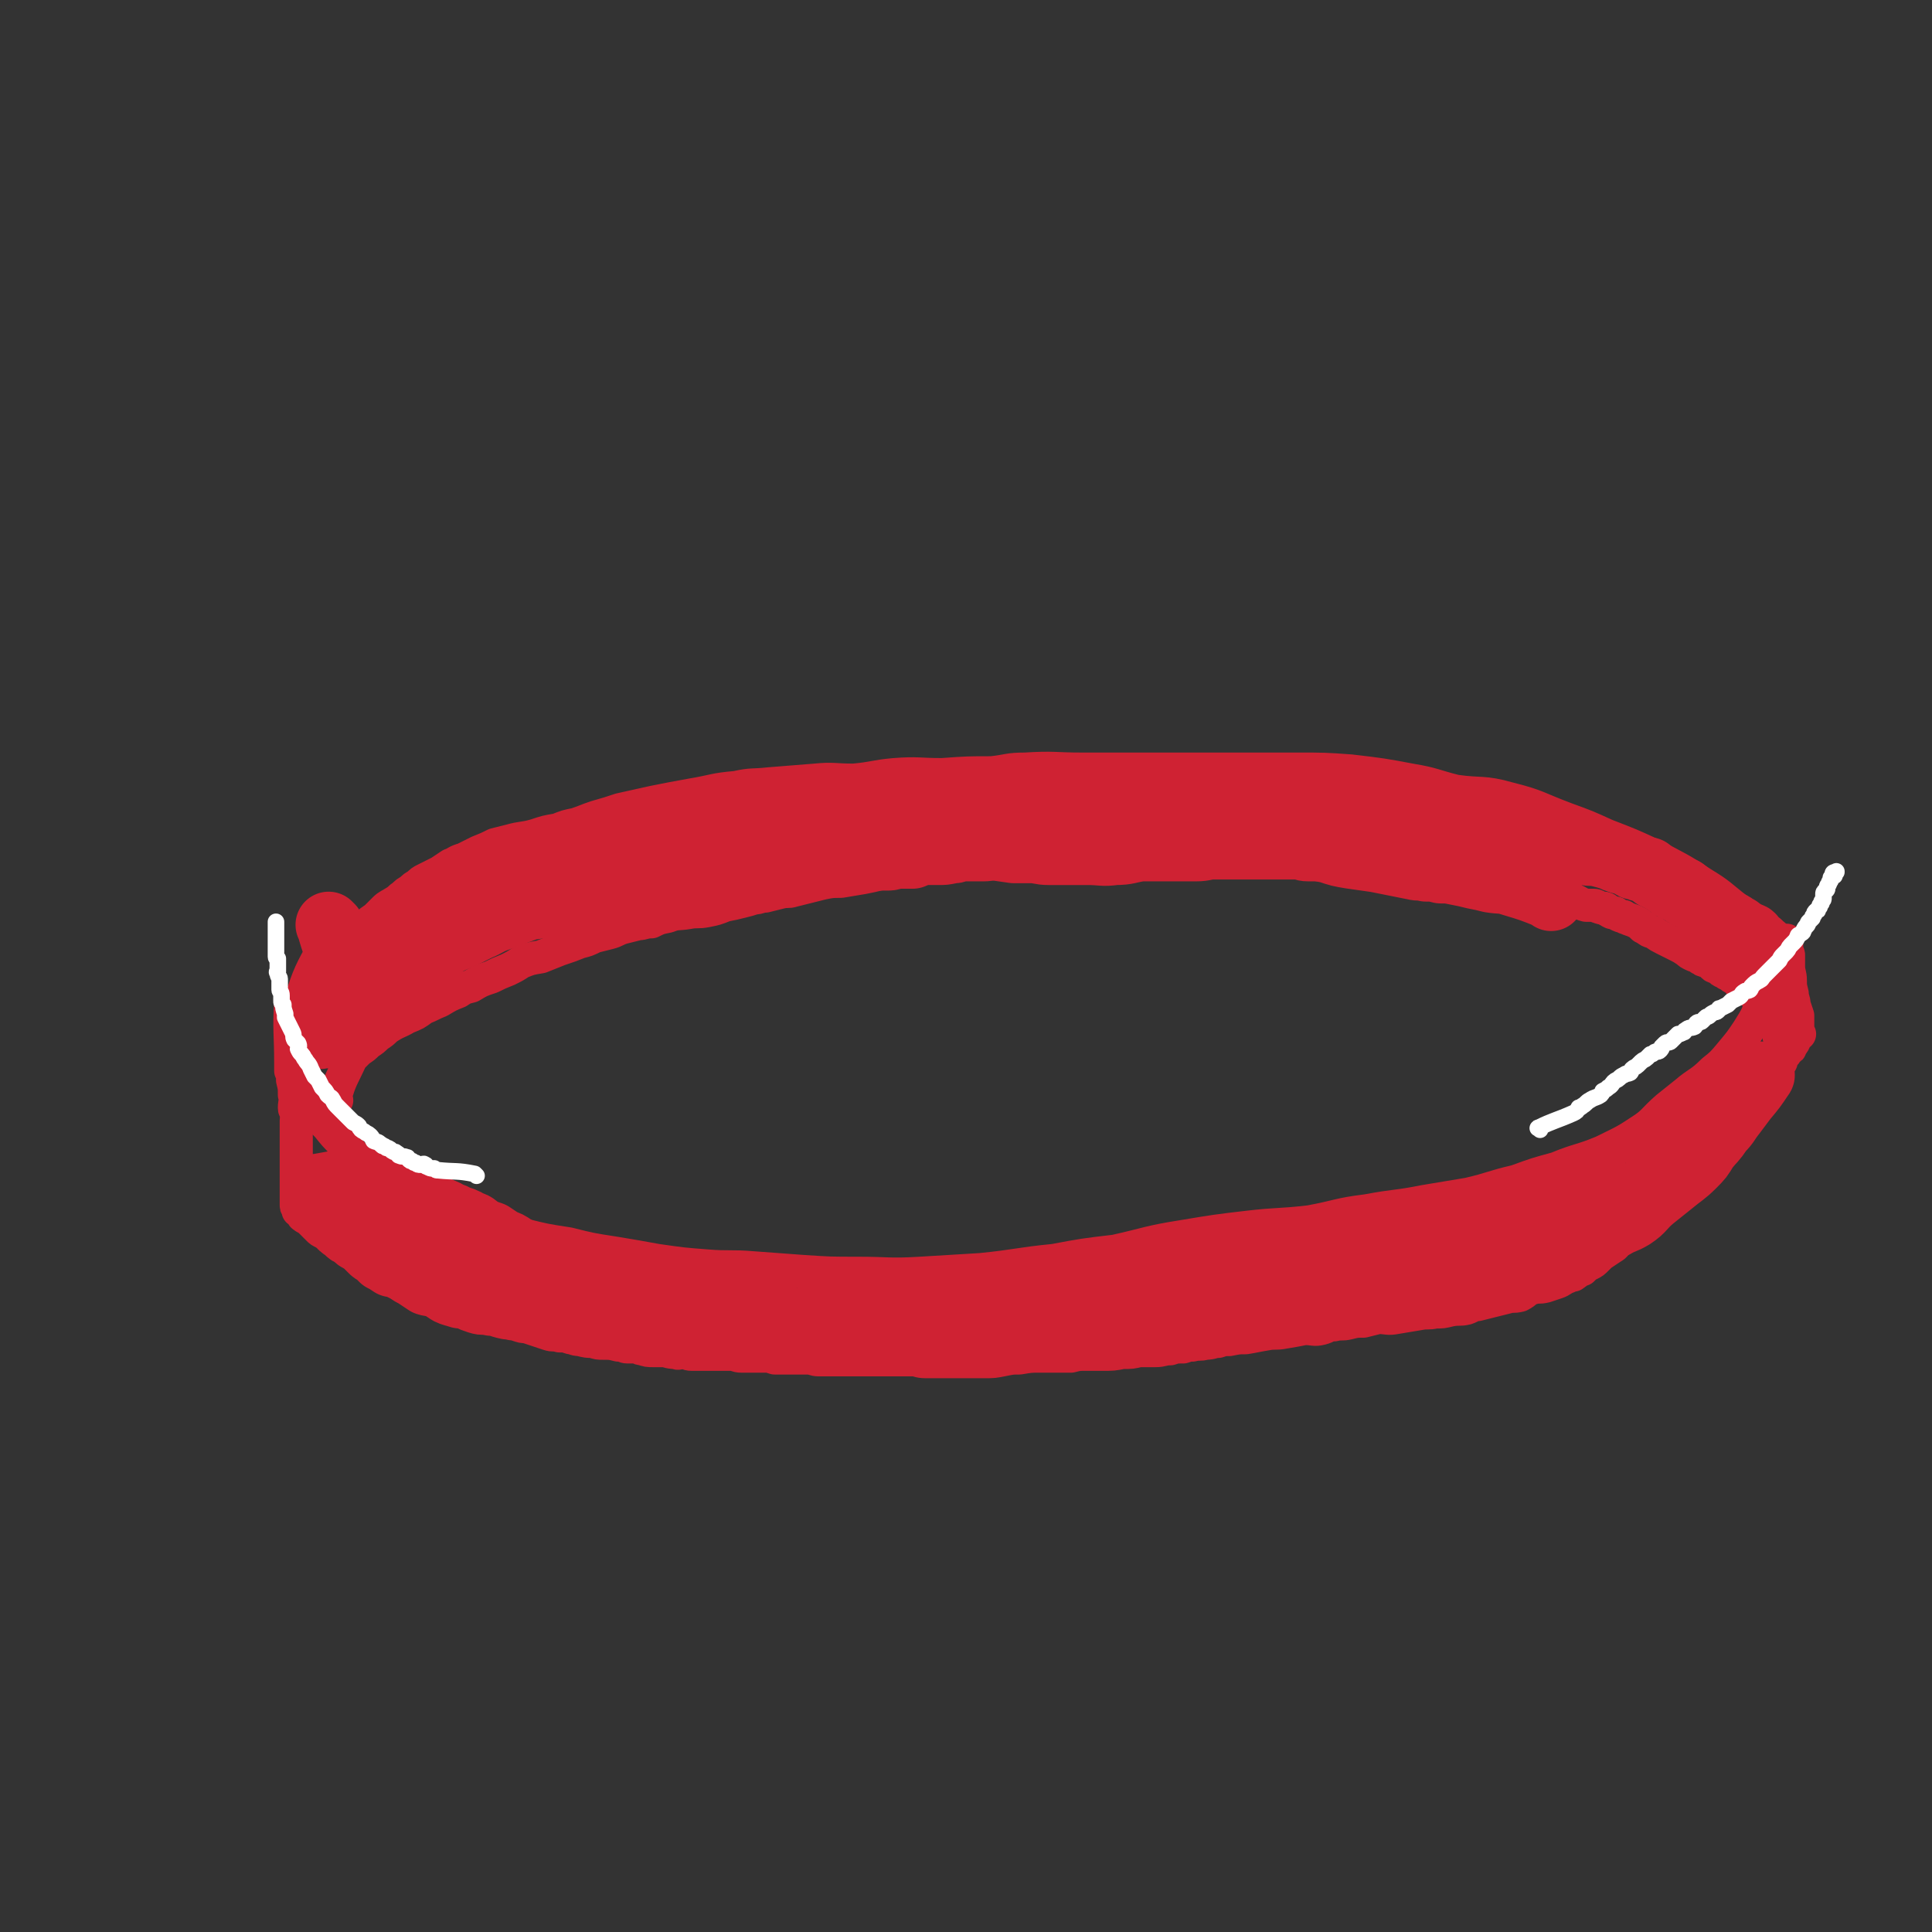 <svg viewBox='0 0 1050 1050' version='1.1' xmlns='http://www.w3.org/2000/svg' xmlns:xlink='http://www.w3.org/1999/xlink'><rect x="0" y="0" width="1050" height="1050" fill="#333333" stroke="none"/><g fill='none' stroke='#CF2233' stroke-width='18' stroke-linecap='round' stroke-linejoin='round'><path d='M177,516c-1,-1 -1,-2 -1,-1 -7,13 -8,14 -13,30 -2,7 -1,8 -1,16 1,13 0,13 2,26 1,7 2,7 5,14 4,6 4,6 9,11 4,5 4,5 9,10 5,5 4,5 10,10 10,7 10,7 21,13 10,6 10,5 21,10 11,4 10,5 21,8 12,5 12,5 24,8 12,3 12,3 25,5 12,3 12,3 25,5 12,2 12,2 23,4 14,2 14,2 27,3 12,1 13,0 25,1 14,1 14,1 27,2 15,1 15,1 30,1 17,0 17,1 34,0 16,-1 16,-1 33,-2 20,-2 20,-3 40,-5 16,-3 16,-3 33,-5 18,-4 18,-5 37,-8 18,-3 18,-3 35,-5 17,-2 17,-1 34,-3 16,-3 15,-4 31,-6 16,-3 16,-2 31,-5 12,-2 12,-2 24,-4 13,-3 13,-4 26,-7 11,-4 11,-4 22,-7 12,-5 13,-4 25,-9 10,-5 11,-5 20,-11 8,-5 7,-6 15,-13 5,-4 5,-4 10,-8 7,-6 8,-5 15,-12 5,-4 5,-4 10,-10 5,-6 5,-6 9,-12 5,-8 5,-8 8,-17 3,-8 3,-8 4,-17 0,-4 0,-4 -1,-7 -3,-8 -2,-9 -7,-16 -3,-5 -4,-4 -10,-9 -9,-7 -9,-8 -19,-14 -12,-8 -13,-8 -26,-15 -13,-6 -13,-6 -26,-11 -11,-5 -11,-5 -22,-9 -16,-6 -15,-7 -31,-11 -14,-4 -15,-2 -29,-4 -12,-3 -12,-4 -24,-6 -16,-3 -16,-3 -33,-5 -14,-1 -14,-1 -29,-1 -15,0 -15,0 -30,0 -14,0 -14,0 -29,0 -11,0 -11,0 -23,0 -17,0 -17,0 -35,0 -15,0 -15,-1 -31,0 -9,0 -9,1 -18,2 -13,0 -13,0 -27,1 -13,0 -13,-1 -26,0 -11,1 -11,2 -22,3 -11,0 -11,-1 -21,0 -13,1 -13,1 -25,2 -9,1 -9,0 -18,2 -12,1 -12,2 -24,4 -11,2 -11,2 -21,4 -9,2 -9,2 -18,4 -6,2 -6,2 -13,4 -6,2 -5,2 -11,4 -5,1 -5,1 -10,3 -6,1 -6,1 -12,3 -7,2 -7,1 -14,3 -4,1 -4,1 -8,2 -4,2 -4,2 -9,4 -4,2 -4,2 -8,4 -4,1 -4,2 -7,3 -3,2 -3,2 -6,4 -4,2 -4,2 -8,4 -2,1 -2,1 -4,3 -2,1 -2,1 -4,3 -2,1 -2,1 -4,3 -2,1 -2,2 -4,3 -3,2 -4,2 -6,4 -2,2 -2,2 -4,4 -2,2 -3,2 -5,4 -1,1 -1,2 -2,3 -2,2 -2,2 -4,4 -1,1 -1,0 -2,2 -2,1 -1,2 -2,3 -4,2 -4,1 -8,3 '/><path d='M159,546c-1,-1 -1,-2 -1,-1 -1,15 0,16 0,33 0,2 0,2 0,4 1,2 1,2 1,5 1,4 1,4 1,8 1,3 0,4 0,7 0,2 1,1 2,3 0,2 -1,2 -1,4 0,1 0,1 0,3 0,2 0,2 0,3 0,1 0,1 0,2 0,1 0,1 0,3 0,1 0,1 0,2 0,1 0,1 0,3 0,0 0,0 0,1 0,2 0,2 0,3 0,1 0,1 0,2 0,1 0,1 0,2 0,2 0,2 0,3 0,1 0,1 0,2 0,0 0,0 0,1 0,1 0,1 0,2 0,1 0,1 0,2 0,1 0,1 0,2 0,1 0,1 0,2 0,0 0,0 0,1 0,1 0,1 0,1 0,1 0,1 0,1 0,1 0,1 0,1 0,1 0,1 0,1 0,1 0,1 0,1 0,1 0,1 0,1 0,1 0,1 0,1 0,1 0,0 1,1 0,1 0,1 0,2 0,0 1,0 1,0 1,1 1,1 1,1 1,1 0,2 1,2 1,1 1,1 2,1 1,1 1,1 2,2 1,1 1,1 2,2 1,1 1,1 2,2 1,1 1,1 3,2 2,1 2,1 5,3 2,1 2,1 4,2 2,2 2,1 4,2 2,2 1,2 3,3 1,1 1,1 3,2 1,1 1,0 3,2 3,2 3,2 6,4 4,2 4,1 8,3 3,1 3,1 6,2 2,1 2,2 4,3 3,1 4,1 7,2 3,2 2,3 6,4 2,1 2,1 4,1 3,1 2,1 5,2 1,1 1,1 3,2 2,1 2,1 5,2 2,1 2,1 4,2 2,1 2,1 4,2 3,1 3,0 5,1 3,1 3,2 5,2 2,1 2,0 3,1 2,1 2,1 4,2 2,1 2,0 4,1 3,1 3,1 5,1 3,1 3,1 6,2 3,1 3,1 6,2 3,1 3,0 6,1 3,0 3,0 6,1 2,0 2,1 5,1 4,1 4,1 7,1 3,1 3,1 6,1 4,0 4,0 8,1 3,0 3,1 5,1 2,0 2,0 4,0 2,0 2,1 4,1 3,1 3,1 6,1 3,0 3,0 5,0 3,0 3,1 7,1 2,1 2,0 4,0 3,0 2,1 5,1 3,0 3,0 6,0 4,0 4,0 7,0 1,0 1,0 3,0 3,0 3,0 6,0 2,0 2,1 5,1 2,0 2,0 4,0 2,0 2,0 4,0 2,0 2,0 4,0 3,0 3,0 6,1 2,0 2,0 5,0 2,0 2,0 5,0 4,0 4,0 8,0 3,0 3,1 6,1 4,0 4,0 7,0 4,0 4,0 7,0 2,0 2,0 5,0 2,0 2,0 4,0 4,0 4,0 7,0 3,0 3,0 7,0 3,0 3,0 7,0 3,0 3,0 7,0 3,0 3,1 7,1 3,0 3,0 7,0 6,0 6,0 12,0 6,0 6,0 13,0 5,0 5,0 10,-1 5,-1 5,-1 9,-1 6,-1 6,-1 11,-1 5,0 5,0 9,0 4,0 4,0 8,0 4,-1 4,-1 8,-1 5,0 5,0 9,0 6,0 6,0 11,-1 5,0 5,0 9,-1 4,0 4,0 9,0 4,0 4,-1 8,-1 3,-1 3,-1 7,-1 3,-1 3,-1 5,-1 4,-1 4,0 7,-1 4,0 4,-1 7,-1 3,-1 3,-1 6,-1 5,-1 5,-1 9,-1 6,-1 5,-1 11,-2 5,-1 5,0 10,-1 6,-1 6,-1 11,-2 5,0 5,1 9,0 4,-1 3,-2 7,-2 4,-1 4,0 8,-1 4,-1 4,-1 8,-1 4,-1 4,-1 8,-2 5,0 5,1 10,0 6,-1 6,-1 12,-2 5,-1 5,0 9,-1 4,0 4,0 8,-1 5,-1 5,0 9,-1 3,-1 3,-2 6,-2 4,-1 4,-1 8,-2 4,-1 4,-1 8,-2 3,-1 3,0 7,-1 4,-2 3,-3 7,-4 3,-1 3,0 7,-1 3,-1 3,-1 6,-2 3,-1 3,-2 6,-3 1,-1 1,-1 3,-1 3,-2 2,-2 5,-3 2,-2 2,-2 4,-3 2,-1 2,-1 4,-3 1,-1 1,-1 2,-2 3,-2 3,-2 6,-4 2,-1 2,-2 3,-3 2,-2 2,-2 4,-4 2,-2 1,-2 3,-3 2,-2 3,-2 5,-4 2,-2 2,-2 5,-4 2,-3 2,-3 4,-5 2,-2 2,-2 4,-4 3,-2 3,-2 5,-4 2,-2 2,-2 4,-5 2,-2 2,-2 4,-4 3,-2 3,-2 5,-4 1,-1 1,-1 2,-2 2,-2 2,-2 3,-3 2,-2 2,-3 4,-5 2,-2 3,-2 5,-5 2,-3 2,-3 4,-6 2,-3 2,-3 4,-5 2,-3 2,-3 4,-6 2,-2 2,-2 4,-4 2,-2 2,-2 3,-4 2,-2 2,-2 4,-5 1,-1 0,-1 2,-3 0,-1 0,-1 1,-2 1,-1 1,-1 2,-2 1,-1 1,-2 2,-3 1,-1 1,-1 2,-2 0,0 0,-1 0,-1 1,-2 1,-2 2,-3 1,-1 0,-1 1,-2 0,0 1,0 1,-1 1,0 1,0 1,-1 1,-1 1,-1 1,-2 0,-1 1,0 1,-1 0,-1 0,-1 0,-1 0,-1 1,-1 1,-1 1,-1 0,-1 0,-1 0,-1 0,-1 0,-1 0,0 1,0 2,0 0,0 -1,-1 -1,-1 0,-1 0,-1 0,-2 0,0 0,0 0,0 0,-1 0,-1 0,-1 0,-1 0,-1 0,-2 0,-1 0,-1 0,-2 0,-1 0,-1 0,-2 -1,-3 -1,-3 -2,-6 0,-3 -1,-3 -1,-6 -1,-4 -1,-4 -1,-7 0,-4 -1,-4 -1,-8 0,-1 0,-1 0,-2 0,-1 0,-1 0,-2 0,-1 0,-1 0,-2 0,-1 -1,-1 -1,-3 0,-1 0,-1 0,-1 0,-1 0,-1 0,-1 0,-1 0,-1 0,-2 0,-1 0,-1 0,-1 '/><path d='M183,598c-1,-1 -2,-1 -1,-1 3,-11 4,-11 9,-22 0,-1 0,0 1,-1 2,-2 2,-2 3,-3 3,-2 3,-2 5,-4 3,-2 3,-2 5,-4 3,-2 3,-2 5,-4 6,-4 6,-3 11,-6 5,-2 5,-2 9,-5 5,-2 4,-2 9,-4 5,-3 5,-3 10,-5 3,-2 3,-2 7,-3 5,-3 5,-3 11,-5 4,-2 4,-2 9,-4 4,-2 4,-2 7,-4 5,-2 5,-2 11,-3 5,-2 5,-2 10,-4 6,-2 6,-2 11,-4 4,-1 4,-1 8,-3 4,-1 4,-1 8,-2 4,-1 4,-2 8,-3 4,-1 4,-1 8,-2 3,0 3,-1 7,-1 4,-2 4,-2 9,-3 5,-2 5,-1 11,-2 5,-1 5,0 10,-1 5,-1 5,-1 10,-3 5,-1 5,-1 9,-2 4,-1 4,-1 7,-2 3,0 3,-1 6,-1 4,-1 4,-1 8,-2 4,-1 4,0 7,-1 4,-1 4,-1 8,-2 4,-1 4,-1 8,-2 5,-1 5,-1 10,-1 6,-1 6,-1 12,-2 5,-1 5,-1 9,-2 4,-1 4,-1 8,-1 5,0 5,0 9,-1 4,0 4,0 8,-1 3,0 3,0 7,0 4,0 4,0 9,-1 3,0 3,-1 6,-1 5,0 5,0 10,0 4,0 4,-1 8,-1 4,-1 5,0 9,0 5,0 5,0 9,0 4,0 4,0 9,0 4,0 4,0 8,0 3,0 3,0 7,0 3,0 3,0 6,0 4,0 4,0 8,0 4,0 4,-1 7,-1 5,0 5,0 9,0 5,0 5,0 9,0 5,0 5,0 9,0 4,0 4,0 7,0 4,0 4,0 8,0 4,0 4,0 7,0 3,0 3,0 7,0 4,0 4,0 8,0 3,0 3,0 7,0 4,0 4,0 8,0 4,0 4,0 8,0 4,0 4,0 7,0 4,0 4,1 8,1 4,0 4,0 8,0 4,0 4,1 7,1 4,0 4,0 7,0 4,0 4,1 7,1 4,1 4,0 9,0 4,0 4,1 7,1 5,1 5,1 10,1 5,1 5,0 10,1 5,1 5,1 11,2 4,0 4,0 8,0 4,0 4,0 8,1 3,1 3,1 6,2 3,1 3,0 6,1 3,0 3,0 6,1 3,0 3,1 5,1 2,1 3,1 5,1 3,1 3,0 6,1 3,1 2,1 5,2 3,1 3,0 6,1 3,0 3,1 6,2 2,0 2,-1 4,0 3,1 3,2 7,3 2,0 2,0 4,0 2,0 2,1 3,1 2,1 2,0 4,1 1,1 1,1 3,2 2,0 2,0 3,1 2,1 2,1 3,1 1,0 1,1 2,1 2,1 3,1 5,2 2,1 2,1 4,3 2,0 1,1 2,1 2,2 3,1 4,2 3,2 3,2 5,3 2,1 2,1 4,2 2,1 2,1 4,2 2,1 2,1 5,3 1,1 1,1 3,2 2,1 2,0 4,2 1,0 1,1 2,1 2,1 2,0 3,1 1,1 1,1 2,2 1,1 1,0 3,1 1,0 0,1 2,2 1,0 1,0 2,1 1,1 1,0 2,1 1,1 1,1 3,2 1,1 1,1 2,2 0,0 0,0 1,1 1,1 1,1 2,1 2,1 2,1 3,2 1,1 1,1 2,2 1,1 1,1 2,2 1,0 1,0 2,1 0,0 0,1 1,2 0,0 0,0 1,1 1,1 1,1 2,2 1,1 1,1 2,2 1,1 1,1 1,2 1,1 1,1 1,2 1,1 0,1 1,3 0,1 0,1 1,2 0,2 -1,2 0,5 1,2 1,2 3,5 0,0 0,0 0,1 '/></g>
<g fill='none' stroke='#CF2233' stroke-width='36' stroke-linecap='round' stroke-linejoin='round'><path d='M465,455c-1,-1 -2,-2 -1,-1 11,0 12,1 25,2 9,1 9,0 18,1 8,1 8,2 17,2 7,1 7,0 13,1 7,1 7,1 14,2 5,0 5,0 9,0 5,0 5,1 10,1 4,0 4,0 8,0 7,0 7,0 13,0 8,0 8,1 15,0 7,0 7,-1 14,-2 6,0 6,0 13,0 5,0 5,0 9,0 4,0 4,0 8,0 5,0 5,-1 9,-1 6,0 6,0 11,0 5,0 5,0 10,0 4,0 4,0 9,0 4,0 4,0 8,0 4,0 4,0 8,0 3,0 3,1 6,1 3,0 3,0 6,0 4,0 4,0 8,0 2,0 2,0 4,0 2,0 2,0 4,0 3,0 3,0 6,0 0,0 0,0 1,0 2,0 2,0 3,0 1,0 1,0 2,0 1,0 2,0 2,0 -7,0 -9,0 -17,-1 -9,-1 -9,-1 -18,-2 -12,-1 -12,-2 -23,-3 -12,-1 -12,-1 -23,-1 -10,-1 -10,0 -20,-1 -8,-1 -8,-1 -17,-2 -8,-1 -8,-1 -17,-1 -8,0 -8,0 -17,0 -11,0 -11,0 -23,0 -7,0 -7,0 -14,0 -7,0 -7,1 -14,2 -8,1 -8,0 -17,2 -7,0 -7,1 -13,2 -6,0 -6,0 -11,0 -4,0 -4,1 -9,1 -3,0 -3,0 -5,0 -2,0 -2,0 -4,0 -1,0 -1,0 -3,0 -1,0 -1,0 -1,0 -1,0 -1,0 -2,0 -2,0 -2,0 -3,0 -1,0 -1,0 -2,0 0,0 0,0 -1,0 0,0 -1,0 0,0 0,0 1,-1 2,-1 6,-1 6,-1 12,-2 8,-2 8,-3 16,-4 9,-1 9,-1 18,-2 10,0 10,-1 20,-1 9,0 9,0 18,0 7,0 7,-1 13,-1 7,-1 7,-1 14,-1 9,0 9,0 18,0 10,0 10,0 19,-1 8,0 8,0 16,-1 5,0 5,-1 11,-1 6,-1 6,-1 13,-1 7,-1 7,0 13,0 6,0 6,-1 11,-1 6,0 6,0 12,0 5,0 5,0 10,0 6,0 6,0 13,0 4,0 4,0 7,0 7,0 7,0 13,0 5,0 5,0 10,1 4,1 4,1 8,2 6,0 6,0 13,1 5,0 5,0 11,1 4,1 4,1 7,2 3,1 3,1 7,1 4,1 4,1 9,2 3,1 3,1 7,2 4,1 4,1 8,2 4,1 4,1 8,2 4,1 4,1 9,1 3,1 3,0 6,1 4,1 4,1 8,2 4,2 4,2 8,3 4,1 4,0 8,1 4,1 4,1 7,2 2,1 2,1 5,2 2,0 2,0 4,1 1,0 1,1 3,2 2,0 2,1 4,1 2,1 2,1 4,1 1,1 1,1 2,2 2,2 2,1 5,3 1,0 1,0 2,1 1,1 1,1 3,2 1,0 0,1 1,1 3,2 3,1 6,2 1,1 0,1 1,2 3,2 3,1 6,3 2,2 2,2 4,4 1,1 1,1 2,1 2,2 2,2 4,3 1,1 2,1 3,2 2,1 2,2 4,3 0,0 1,0 1,0 2,1 2,1 3,2 1,1 1,0 2,1 1,1 1,1 3,2 1,1 0,1 2,2 0,0 1,-1 2,0 1,1 0,1 2,3 0,0 0,0 1,1 0,0 0,0 1,0 1,1 0,1 1,2 1,0 1,0 1,0 1,0 0,1 0,1 '/><path d='M843,488c-1,-1 -1,-1 -1,-1 -10,-4 -10,-4 -20,-7 -6,-2 -6,-1 -12,-2 -4,-1 -4,-1 -9,-2 -4,-1 -4,-1 -9,-2 -5,-1 -5,-1 -9,-1 -4,-1 -4,-1 -8,-1 -3,-1 -3,0 -7,-1 -5,-1 -5,-1 -10,-2 -5,-1 -5,-1 -10,-2 -7,-1 -7,-1 -14,-2 -6,-1 -6,-1 -12,-3 -6,-1 -6,-2 -12,-3 -4,-1 -4,0 -9,-1 -4,-1 -4,-2 -9,-3 -6,-2 -6,-2 -12,-4 -6,-2 -6,-2 -13,-3 -5,-1 -5,-2 -10,-3 -4,0 -4,0 -8,0 -6,0 -6,0 -12,-1 -4,-1 -4,-1 -8,-2 -5,-1 -6,-1 -11,-1 -5,-1 -5,-2 -11,-2 -6,-1 -6,-1 -12,-1 -5,0 -5,-1 -9,-1 -7,0 -7,0 -14,0 -4,0 -4,0 -8,0 -4,0 -4,0 -8,0 -4,0 -4,0 -8,0 -4,0 -4,0 -7,0 -4,0 -4,0 -8,0 -4,0 -4,1 -9,1 -7,1 -7,1 -14,1 -5,1 -5,0 -10,1 -5,1 -4,1 -9,2 -5,1 -5,0 -9,1 -5,1 -5,1 -9,1 -3,1 -3,1 -6,1 -3,1 -3,0 -6,1 -3,1 -3,1 -7,2 -4,0 -4,-1 -8,0 -5,1 -5,1 -10,2 -6,1 -6,1 -11,2 -3,1 -3,1 -6,2 -4,1 -4,1 -7,2 -5,1 -5,0 -9,1 -4,1 -4,1 -7,2 -3,0 -3,1 -5,1 -4,1 -4,0 -8,2 -3,0 -3,1 -5,1 -3,1 -3,1 -6,2 -2,1 -2,1 -5,2 -3,1 -4,1 -7,2 -3,0 -2,1 -5,1 -4,1 -4,1 -7,2 -2,1 -2,0 -5,1 -3,1 -3,1 -6,2 -3,1 -3,1 -7,2 -4,0 -3,1 -7,1 -3,1 -3,1 -7,2 -3,1 -3,1 -6,2 -3,1 -3,1 -5,2 -4,1 -4,1 -7,3 -2,0 -2,0 -5,1 -3,2 -3,2 -6,3 -3,1 -3,1 -7,3 -3,1 -3,0 -5,2 -4,1 -4,1 -6,3 -4,1 -4,2 -8,3 -3,2 -3,1 -6,3 -3,1 -2,2 -5,3 -3,2 -3,1 -5,2 -3,2 -3,2 -5,4 -2,1 -2,1 -4,2 -2,1 -2,1 -4,3 -2,1 -2,0 -4,2 -1,0 -1,0 -3,1 0,1 0,1 -1,1 -1,1 -1,1 -2,2 -1,1 -2,0 -3,1 -1,1 -1,1 -1,2 -1,1 -1,1 -2,2 -1,0 -1,0 -2,1 -1,0 -1,0 -3,2 -1,0 0,0 -1,1 -1,1 -1,1 -3,2 -1,1 -1,1 -1,2 -1,0 -1,0 -2,1 -1,0 -1,0 -1,0 -2,1 -1,1 -2,2 -1,1 -1,1 -2,1 0,0 0,0 -1,0 0,0 0,0 0,0 -1,0 -2,0 -1,0 1,-1 2,-1 4,-2 4,-4 4,-5 8,-8 9,-6 9,-6 17,-12 6,-3 6,-3 13,-6 6,-3 6,-3 13,-6 4,-2 4,-2 8,-4 5,-2 5,-3 11,-5 8,-3 8,-3 16,-6 7,-1 8,-1 15,-3 6,-1 6,-1 12,-3 6,-2 6,-1 13,-3 5,-2 5,-2 10,-4 6,-1 6,0 11,-1 6,-2 6,-3 12,-4 6,-1 6,0 12,-1 7,-1 7,-1 14,-2 7,0 7,1 14,0 4,0 4,-2 8,-2 3,-1 3,0 6,0 5,0 5,-1 9,-1 4,-1 4,0 8,0 3,0 3,-1 6,-1 4,0 4,0 7,0 2,0 2,0 4,0 4,0 4,-1 8,-1 2,0 2,0 4,0 2,0 2,-1 5,-1 3,-1 3,0 6,0 3,0 3,0 6,0 1,0 1,0 3,0 2,0 2,0 3,0 2,0 2,-1 4,-1 0,0 0,0 1,0 0,0 0,0 1,0 1,0 1,0 2,0 1,0 1,0 2,0 0,0 0,0 1,0 1,0 1,0 2,0 0,0 0,0 0,0 0,0 0,-1 0,-1 0,-1 0,-1 0,-1 0,0 0,-1 0,-1 -1,-1 -1,0 -2,-1 -1,-1 -1,-1 -2,-2 -4,-1 -4,0 -7,-1 -3,-2 -3,-3 -6,-4 -4,-1 -4,0 -9,-1 -3,-1 -2,-2 -5,-3 -4,-1 -4,-1 -8,-1 -5,-1 -5,-1 -10,-1 -5,0 -5,0 -11,-1 -3,0 -3,-1 -7,-1 -4,0 -4,0 -7,0 -5,0 -5,0 -9,0 -2,0 -2,0 -4,0 -1,0 -1,0 -3,0 -2,0 -2,0 -5,0 -3,0 -3,0 -6,0 -2,0 -2,1 -5,2 -1,0 -1,-1 -3,0 -2,1 -2,2 -4,2 -3,2 -3,1 -6,2 -2,1 -2,1 -5,2 -4,1 -4,1 -8,2 -3,0 -3,0 -6,1 -4,1 -4,1 -7,2 -3,1 -3,1 -5,2 -4,1 -4,1 -7,1 -3,1 -3,0 -6,1 -2,0 -2,1 -4,2 -2,0 -2,-1 -4,0 -2,1 -2,1 -5,2 -2,1 -2,1 -4,1 -2,1 -2,1 -4,2 -5,1 -5,1 -9,3 -3,1 -4,0 -7,1 -3,1 -3,1 -6,2 -2,1 -2,1 -4,2 -3,1 -3,0 -5,1 -3,2 -3,2 -6,4 -2,1 -2,1 -5,2 -3,1 -3,1 -5,2 -2,1 -2,0 -4,2 -2,1 -2,2 -4,3 -2,1 -2,0 -4,1 -2,1 -1,1 -3,2 -2,1 -2,1 -4,3 -2,1 -2,1 -4,3 -2,1 -2,1 -4,2 -2,2 -2,2 -4,4 -2,1 -2,1 -4,2 -2,2 -2,2 -4,4 -1,1 -1,1 -3,2 -1,1 -1,1 -2,2 -1,1 -1,1 -3,1 -1,1 -1,1 -2,2 -1,1 -1,1 -2,2 -1,1 -1,2 -2,2 -2,1 -2,1 -3,2 -1,1 -1,1 -2,2 -1,1 0,2 -2,3 -1,1 -1,0 -3,1 -1,2 -1,2 -2,3 -1,2 -1,2 -2,4 -2,2 -2,2 -4,5 -1,1 -1,1 -2,3 -1,1 -2,1 -2,2 -1,2 0,2 -1,3 -1,1 -1,1 -2,2 0,1 0,1 0,2 -1,1 -1,1 -2,3 -1,0 -1,0 -1,1 -1,2 -1,2 -2,3 0,0 0,0 0,0 '/><path d='M180,504c-1,-1 -2,-2 -1,-1 3,11 4,12 8,24 0,2 0,2 1,5 0,0 0,0 0,1 1,2 1,2 1,4 0,1 0,1 0,2 0,1 0,1 0,3 0,1 0,1 0,2 0,1 0,1 0,1 '/><path d='M174,563c-1,-1 -1,-1 -1,-1 '/><path d='M174,646c-1,-1 -2,-1 -1,-1 12,-2 13,-3 26,-3 5,0 5,1 10,3 4,1 4,1 7,2 4,2 4,2 7,3 5,3 5,2 10,5 5,2 4,2 9,4 3,2 3,1 6,3 3,1 4,1 7,3 4,1 3,2 7,4 2,1 2,1 5,2 3,2 3,2 6,4 3,1 3,1 6,3 2,2 2,2 5,3 3,2 2,2 6,3 4,2 4,1 8,3 3,1 3,2 5,3 5,1 5,1 10,2 4,1 4,1 8,3 5,1 5,1 10,2 4,1 4,1 8,2 3,1 3,1 6,2 3,0 3,0 5,1 4,1 4,0 9,2 3,0 3,1 7,1 3,1 3,1 7,2 6,2 6,2 12,3 5,1 5,1 10,2 3,0 3,0 7,1 6,1 6,0 13,2 3,0 3,1 5,1 4,1 4,1 8,1 4,1 4,1 7,1 4,0 4,0 8,0 4,0 4,0 9,1 6,1 6,1 11,1 5,1 5,1 9,1 4,0 4,0 8,0 6,0 6,0 12,0 4,0 4,0 8,0 7,0 7,0 13,0 4,0 4,0 7,0 9,0 9,1 17,1 6,0 6,0 13,0 5,0 5,0 10,0 9,0 9,-1 17,-1 4,-1 4,-1 7,-1 4,0 4,0 7,-1 6,-1 6,-1 12,-2 7,-1 7,-2 14,-3 6,-1 6,-1 12,-2 6,-1 6,0 13,-1 2,-1 2,-2 4,-2 6,-2 6,-2 11,-2 5,-1 5,0 9,-1 5,-1 5,-1 10,-2 4,-1 4,-1 9,-1 7,-1 7,-1 15,-1 5,-1 5,-1 10,-2 5,-1 5,0 11,-1 5,-1 5,-2 10,-3 6,-1 6,0 11,-1 6,-2 6,-2 12,-3 5,-1 5,-1 9,-2 5,-1 5,-1 9,-2 6,-2 6,-2 11,-3 6,-2 6,-2 13,-4 3,-1 3,-2 7,-3 6,-2 7,-1 13,-4 3,-1 3,-1 6,-2 3,-1 3,-1 6,-3 2,-1 2,-1 4,-1 4,-2 4,-2 8,-4 5,-2 6,-1 11,-3 3,-2 3,-3 6,-4 3,-1 3,-1 6,-2 2,0 2,-1 4,-1 2,-2 2,-1 5,-2 2,-1 2,-1 3,-2 2,-1 2,-2 4,-3 2,-1 3,-1 5,-2 2,-1 2,-1 4,-3 3,-1 3,-1 5,-3 1,-1 1,-1 2,-2 1,0 1,-1 2,-1 2,-1 2,-1 4,-2 1,-1 0,-2 1,-3 2,-3 3,-2 6,-5 3,-2 3,-3 6,-6 1,-1 1,-1 2,-2 2,-2 2,-2 5,-4 0,-1 0,-2 1,-2 3,-2 3,-2 5,-4 2,-1 2,-2 4,-4 2,-2 2,-2 4,-4 2,-1 2,-1 4,-3 1,-1 0,-1 2,-1 1,-2 1,-1 3,-2 0,-1 0,-1 1,-2 1,-1 2,-1 3,-2 1,-1 1,-1 2,-2 0,0 1,1 2,0 0,-1 0,-1 1,-2 1,-1 1,0 2,-1 0,0 0,0 1,0 0,-1 1,-1 1,-1 1,0 0,1 0,1 -4,6 -4,6 -9,12 -3,4 -3,4 -6,8 -4,5 -3,5 -7,9 -4,6 -4,5 -8,10 -3,5 -3,5 -7,9 -5,5 -6,5 -12,10 -5,4 -5,4 -10,8 -6,5 -5,6 -11,10 -5,3 -5,2 -10,5 -6,3 -6,3 -11,6 -5,3 -5,3 -10,6 -8,3 -8,3 -16,6 -10,3 -10,3 -21,5 -8,3 -8,3 -17,4 -8,2 -8,2 -15,3 -9,1 -9,2 -19,3 -14,1 -14,1 -29,1 -8,1 -8,1 -17,1 -10,1 -10,1 -19,1 -10,0 -10,0 -20,1 -13,0 -13,0 -26,1 -11,1 -11,1 -22,1 -10,1 -10,1 -20,2 -13,1 -13,2 -27,3 -12,1 -12,0 -24,1 -9,0 -9,0 -17,1 -12,1 -12,1 -23,1 -11,1 -11,0 -22,0 -7,0 -7,0 -14,0 -4,0 -4,1 -7,1 -5,0 -5,0 -9,0 -6,0 -6,0 -12,0 -2,0 -2,1 -4,1 -2,0 -2,0 -4,0 -1,0 -1,0 -2,0 -1,0 -1,0 -3,0 -1,0 -1,0 -1,0 -1,0 -1,0 -2,0 -1,0 -1,0 -1,0 8,-1 9,-1 18,-2 16,-2 16,-2 31,-4 15,-3 14,-3 29,-5 14,-2 14,-2 29,-4 12,-1 13,0 25,-2 13,-2 13,-4 26,-5 16,-2 16,-1 31,-1 10,-1 10,0 19,-1 10,-1 10,-2 19,-3 10,-1 10,0 20,-1 10,0 10,0 19,0 7,0 7,0 14,0 4,0 4,0 8,-1 8,-1 8,-1 15,-2 6,-1 6,-1 11,-1 6,0 6,0 12,0 4,0 4,0 8,0 4,0 4,0 9,0 4,0 4,1 8,0 5,-1 5,-1 9,-2 4,-1 4,0 7,-1 3,0 3,0 6,-1 3,-1 3,-1 6,-2 2,0 2,-1 5,-1 3,-1 3,0 6,-1 2,0 2,-1 3,-1 3,-1 3,-1 6,-1 2,-1 3,-1 6,-1 0,-1 0,0 0,0 2,0 2,-1 3,-1 1,0 1,0 3,0 1,0 1,0 2,-1 1,0 1,0 3,0 1,0 1,0 2,0 1,0 0,-1 1,-1 2,0 2,0 3,0 1,0 1,-1 2,-1 1,0 1,0 2,0 1,0 1,0 3,-1 1,0 0,-1 1,-1 1,-1 1,0 2,0 1,0 1,-1 2,-1 0,-1 0,-1 1,-1 0,0 1,0 1,0 0,0 0,0 0,-1 0,0 0,0 0,0 -1,0 -1,0 -3,0 -7,0 -7,0 -14,0 -9,0 -9,0 -18,1 -8,0 -7,1 -15,2 -13,1 -13,0 -26,1 -8,2 -8,2 -16,5 -8,2 -8,2 -15,4 -10,4 -10,4 -20,7 -10,2 -10,2 -19,4 -9,3 -9,3 -19,6 -8,2 -8,2 -16,4 -9,2 -9,3 -18,5 -10,1 -10,1 -19,2 -9,1 -9,1 -17,3 -6,1 -6,1 -12,2 -5,0 -5,1 -11,1 -9,1 -9,1 -18,1 -9,1 -9,1 -18,1 -9,1 -9,0 -18,1 -6,0 -6,0 -13,1 -7,1 -7,1 -15,2 -8,0 -7,1 -15,1 -7,1 -8,0 -15,0 -8,0 -8,1 -16,1 -7,0 -7,0 -13,0 -5,0 -5,0 -9,0 -5,0 -5,1 -10,1 -5,0 -5,0 -11,0 -5,0 -5,0 -11,0 -6,0 -6,0 -12,0 -7,0 -7,0 -13,0 -5,0 -5,0 -9,0 -3,0 -3,0 -6,0 -6,0 -6,0 -12,0 -5,0 -5,0 -11,0 -6,0 -6,0 -12,0 -5,0 -5,0 -11,0 -5,0 -5,0 -11,0 -5,0 -5,0 -9,0 -4,-1 -4,-1 -9,-1 -3,0 -4,0 -7,-1 -5,-1 -5,-1 -10,-2 -5,-1 -5,0 -10,-1 -6,-1 -6,-1 -12,-3 -5,-1 -5,-1 -9,-1 -5,-1 -5,-2 -9,-2 -4,-1 -4,0 -7,-1 -3,-1 -3,-1 -5,-2 -3,-1 -3,-1 -5,-1 -3,-1 -4,-1 -6,-2 -3,-2 -3,-2 -6,-4 -3,-1 -3,0 -6,-1 -3,-2 -3,-2 -6,-4 -2,-1 -2,-1 -5,-3 -2,-1 -2,-1 -4,-2 -2,-1 -2,-1 -4,-1 -3,-2 -3,-2 -5,-3 -2,-2 -2,-2 -3,-3 -2,-1 -2,-1 -3,-2 -1,-1 -1,-1 -2,-2 -1,-1 -1,-1 -1,-1 -2,-2 -2,-1 -4,-3 -1,0 -1,0 -1,-1 -1,-1 -1,-1 -1,-1 -1,-1 -1,-1 -2,-1 -1,0 -1,0 -2,-1 -1,-1 0,-1 -1,-2 0,0 -1,0 -1,0 -1,0 -1,0 -1,-1 -1,-1 -1,-1 -1,-1 -1,-1 -1,-1 -1,-2 0,0 0,0 0,0 0,-1 -1,0 -1,0 -1,0 0,-1 0,-1 0,-1 -1,0 -1,-1 0,0 0,0 -1,-1 0,0 0,0 0,0 0,-1 0,-1 0,-1 0,0 0,0 -1,-1 -1,0 -1,1 -1,0 -1,-1 -1,-1 -1,-2 -1,-1 0,-1 0,-1 0,-1 -1,-1 -1,-1 0,0 0,0 -1,-1 0,0 0,0 0,0 0,0 0,0 -1,0 '/><path d='M217,676c-1,-1 -2,-2 -1,-1 12,3 13,3 27,7 6,2 6,2 12,5 9,5 9,5 18,10 6,3 6,3 12,6 '/></g>
<g fill='none' stroke='#FFFFFF' stroke-width='9' stroke-linecap='round' stroke-linejoin='round'><path d='M837,614c-1,-1 -2,-1 -1,-1 8,-4 10,-4 19,-8 2,-1 2,-1 3,-3 1,0 1,0 2,-1 2,-1 2,-2 4,-3 3,-2 3,-1 6,-3 1,-1 1,-2 1,-2 2,-1 2,-1 3,-2 2,-1 2,-2 3,-3 1,-1 2,-1 3,-2 1,-1 1,-1 3,-2 1,-1 1,0 3,-1 1,-1 0,-1 1,-2 1,-1 2,-1 3,-2 1,-1 1,-1 2,-2 1,-1 2,-1 3,-2 1,-1 1,-1 2,-2 1,0 1,0 2,-1 1,-1 2,0 3,-1 1,-1 1,-1 1,-2 1,-1 1,-1 2,-2 1,-1 2,0 3,-1 1,-1 1,-1 2,-2 1,-1 1,-1 2,-2 1,0 1,0 3,-1 1,0 0,-1 1,-1 2,-2 3,-1 5,-2 1,-1 0,-1 1,-2 1,-1 2,0 3,-1 1,-1 1,-1 2,-2 1,-1 1,0 2,-1 1,-1 1,-1 3,-2 1,0 1,0 2,-1 0,-1 0,-1 1,-1 2,-1 2,-1 4,-2 1,-1 1,-1 2,-2 2,-1 2,-1 4,-2 2,-1 1,-2 3,-3 1,-1 1,0 3,-1 1,-1 0,-1 1,-2 2,-2 2,-2 4,-3 2,-1 1,-1 3,-3 2,-2 2,-2 3,-3 2,-2 2,-2 4,-4 1,-1 1,-1 1,-1 1,-2 1,-2 2,-3 1,-1 1,-1 2,-2 1,-1 1,-2 2,-3 1,-1 1,-1 2,-2 1,-1 1,-1 2,-3 0,-1 1,-1 1,-1 1,-1 2,-1 2,-2 1,-2 1,-2 2,-3 1,-1 0,-1 1,-2 1,-1 1,-1 2,-2 0,-1 0,-1 1,-2 0,-1 0,-1 1,-2 1,0 1,0 1,-1 1,-1 1,-1 1,-2 1,-1 1,-1 1,-2 1,-1 1,-1 1,-2 0,-1 0,-1 0,-2 0,-1 0,-1 1,-2 0,0 1,0 1,-1 0,0 0,-1 0,-1 0,-1 1,-1 1,-2 0,-1 1,-1 1,-2 0,0 0,-1 0,-1 1,-1 1,-1 2,-1 0,-1 -1,-1 -1,-1 0,-1 1,-1 2,-1 0,-1 0,0 0,0 '/><path d='M259,639c-1,-1 -1,-1 -1,-1 -10,-2 -10,-1 -20,-2 -1,0 -1,0 -2,-1 0,0 0,0 -1,0 -1,0 -1,0 -3,-1 -1,0 0,-1 -1,-1 -1,-1 -1,0 -2,0 -2,0 -2,0 -3,-1 -1,0 -1,0 -2,-1 -1,0 -1,0 -2,-1 -1,-1 0,-1 -1,-1 -2,-1 -2,0 -4,-1 -1,0 0,-1 -1,-1 -1,-1 -1,-1 -2,-1 -2,-1 -1,-1 -3,-2 -1,0 -1,0 -2,-1 -2,0 -1,-1 -2,-1 -2,-2 -2,-1 -4,-2 -1,-2 -1,-2 -2,-3 -1,-1 -2,-1 -3,-2 -2,-1 -2,-1 -3,-3 -1,-1 -1,-1 -3,-2 -1,-1 -1,-1 -2,-2 -1,-1 -1,-1 -2,-2 -2,-2 -2,-2 -4,-4 -2,-2 -2,-2 -3,-4 -1,-2 -1,-1 -3,-3 -1,-2 -1,-2 -3,-4 -1,-2 -1,-2 -2,-4 -1,-1 -1,-1 -2,-2 -1,-2 -1,-2 -2,-4 -1,-3 -2,-3 -3,-5 -1,-1 -1,-2 -2,-3 -1,-1 -1,-1 -2,-3 0,-1 1,-1 0,-3 -1,-1 -1,-1 -2,-2 -1,-2 0,-2 -1,-4 -1,-2 -1,-2 -2,-4 -1,-2 -1,-2 -2,-4 0,-1 0,-1 0,-2 -1,-3 -1,-3 -1,-5 -1,-1 -1,-1 -1,-2 0,-2 0,-2 0,-3 0,-2 -1,-2 -1,-3 0,-1 0,-1 0,-2 0,-2 0,-2 0,-4 0,-1 -1,-1 -1,-3 -1,-1 0,-1 0,-1 0,-2 0,-2 0,-3 0,-1 0,-1 0,-2 0,-1 0,-1 0,-2 0,0 -1,0 -1,-1 0,-1 0,-1 0,-2 0,-1 0,-1 0,-2 0,-1 0,-1 0,-1 0,-1 0,-1 0,-2 0,-1 0,-1 0,-1 0,-1 0,-1 0,-1 0,-1 0,-1 0,-2 0,0 0,0 0,0 0,-1 0,-1 0,-1 0,-1 0,-1 0,-2 0,0 0,0 0,-1 0,0 0,0 0,0 0,-1 0,-1 0,-1 0,0 0,0 0,-1 0,0 0,0 0,-1 0,-1 0,-1 0,-1 '/></g>
</svg>